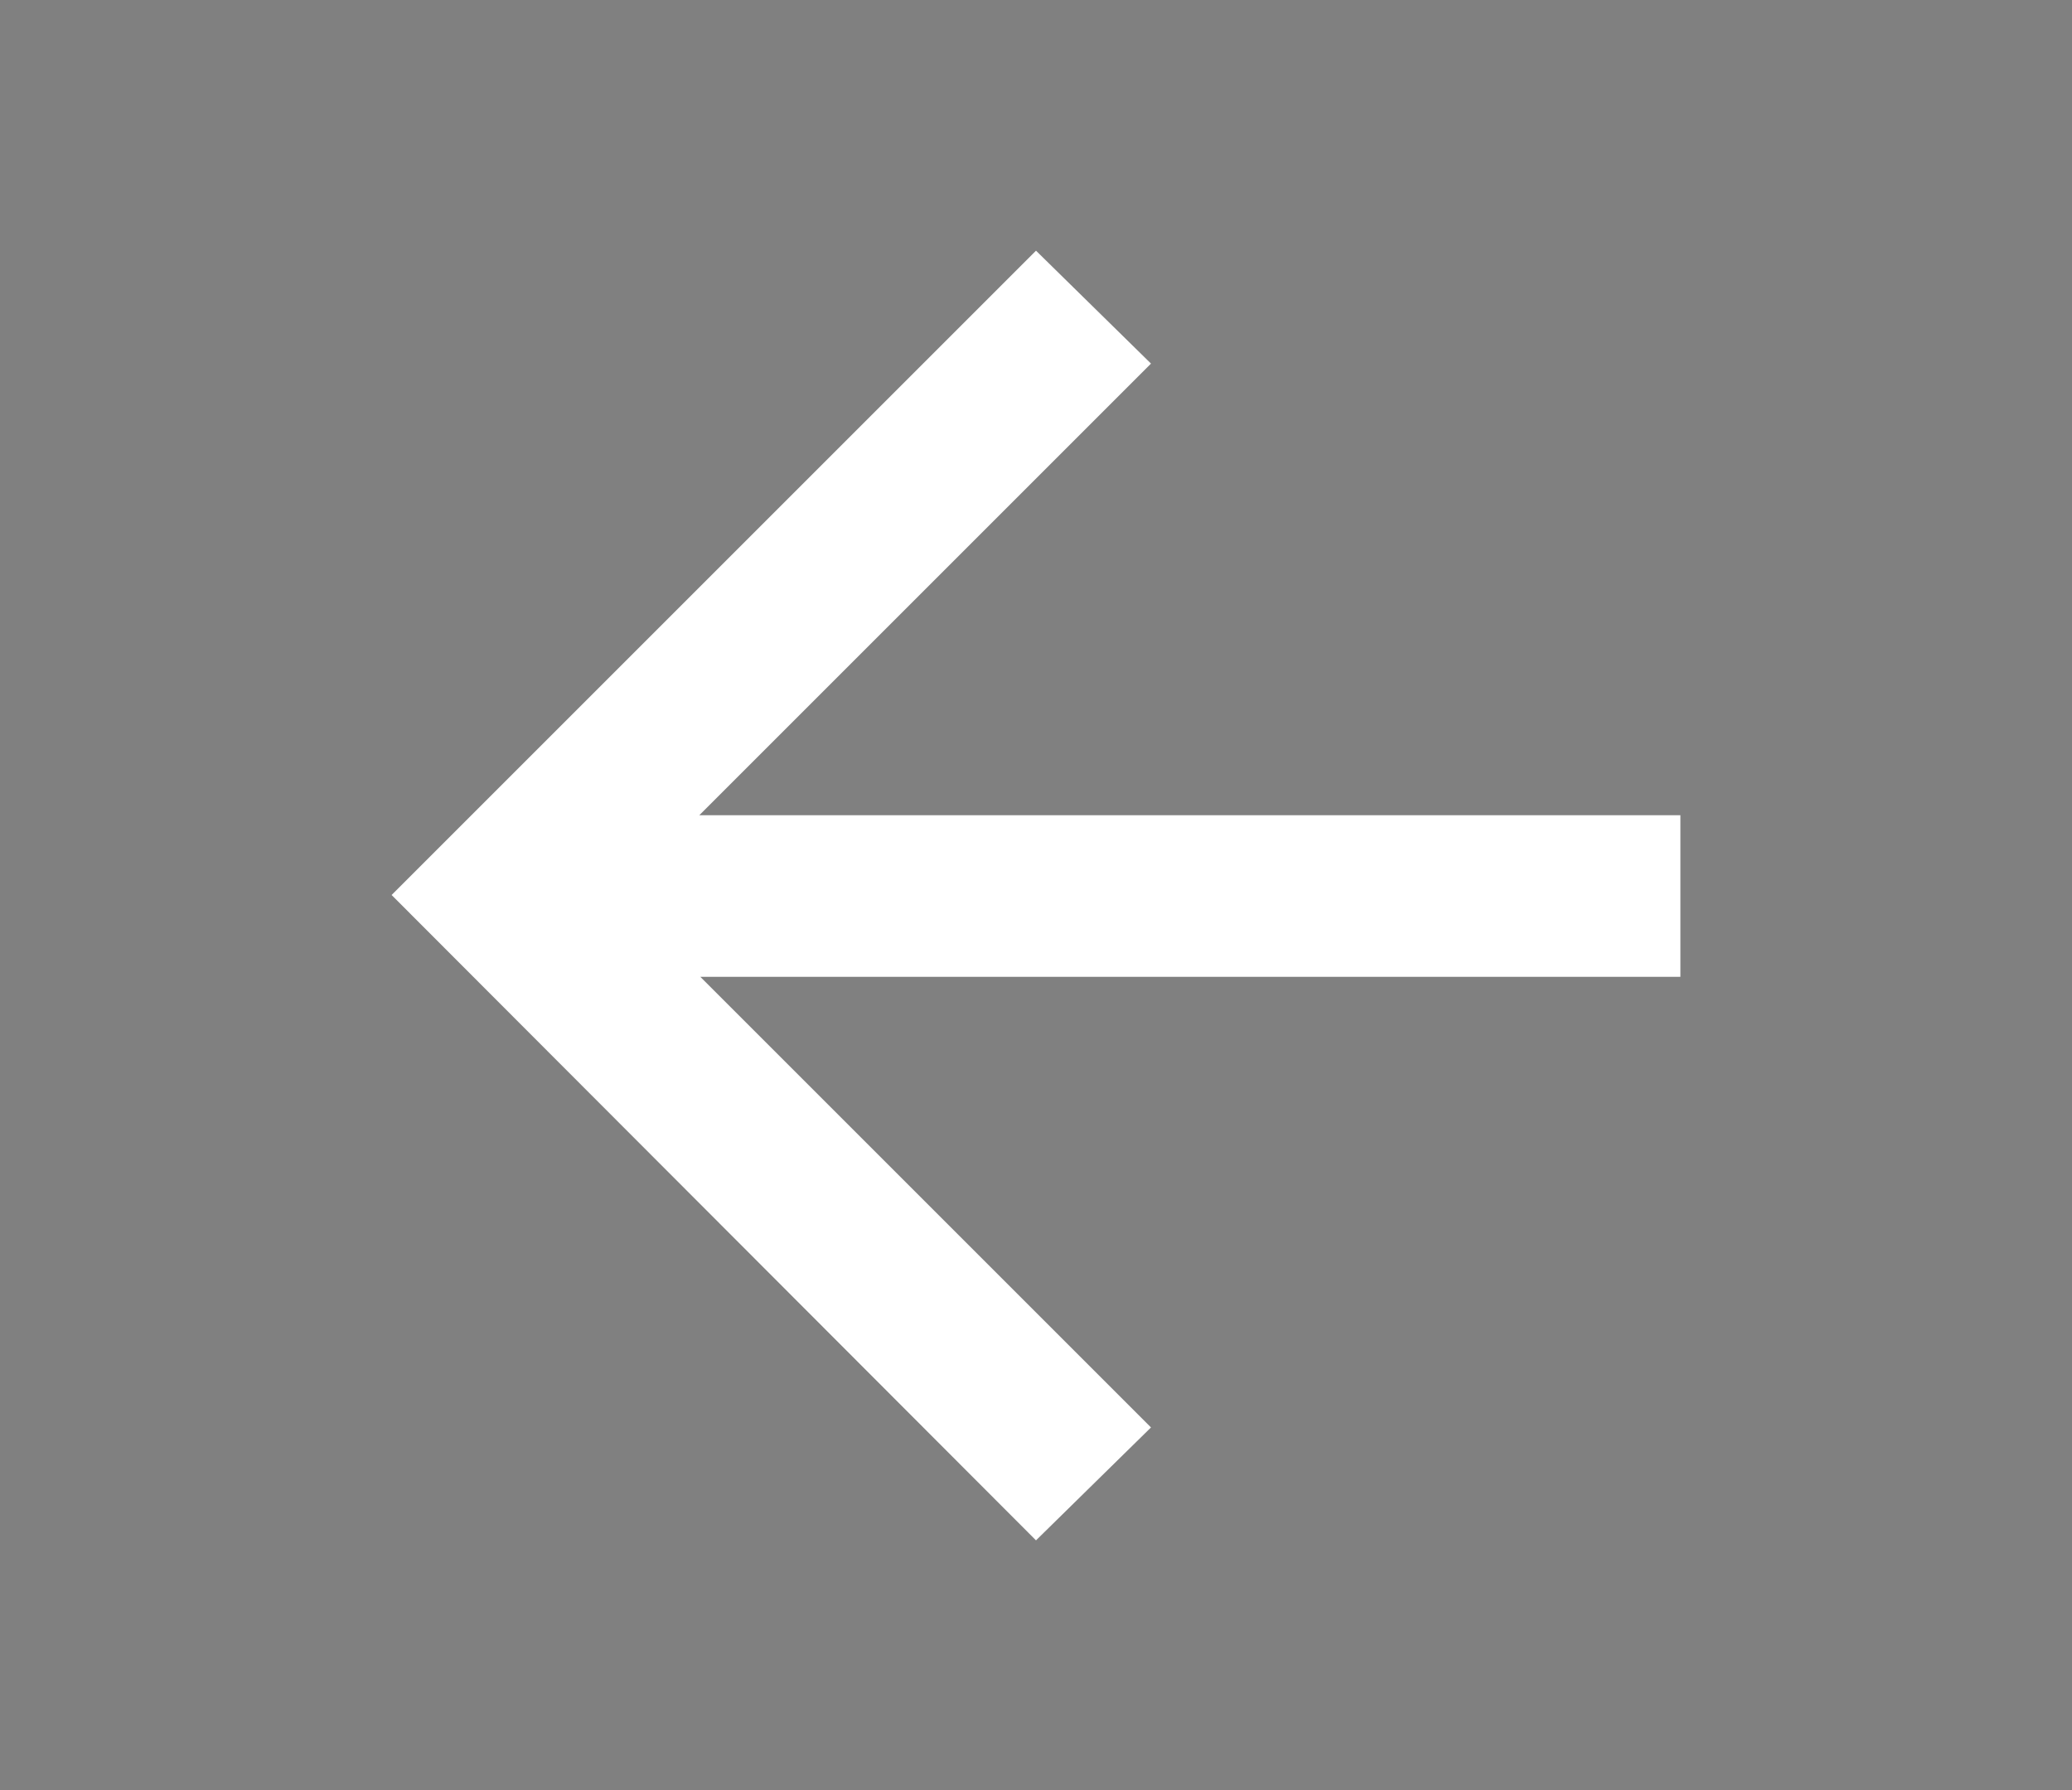 <?xml version="1.0" encoding="UTF-8"?>
<svg id="Dimensions" xmlns="http://www.w3.org/2000/svg" version="1.1" viewBox="0 0 200 172.8">
  <rect x="0" y="0" width="200" height="172.8" fill="#808080" stroke="none"/>
  <!-- Generator: Adobe Illustrator 29.3.1, SVG Export Plug-In . SVG Version: 2.1.0 Build 151)  -->
  <defs>
    <style>
      .st0 {
        fill: #fff;
      }

      .st1 {
        fill: none;
        stroke: #000;
        stroke-linejoin: round;
        stroke-width: 8px;
      }
    </style>
  </defs>
  <line class="st1" x1="71.1" y1="-143.9" x2="71.1" y2="-143.9"/>
  <path class="st0" d="M67.5,94.2l43.6,43.6-11.1,10.9-62.2-62.3,62.2-62.2,11.1,10.9-43.6,43.6h94.7v15.6h-94.7Z"/>
</svg>